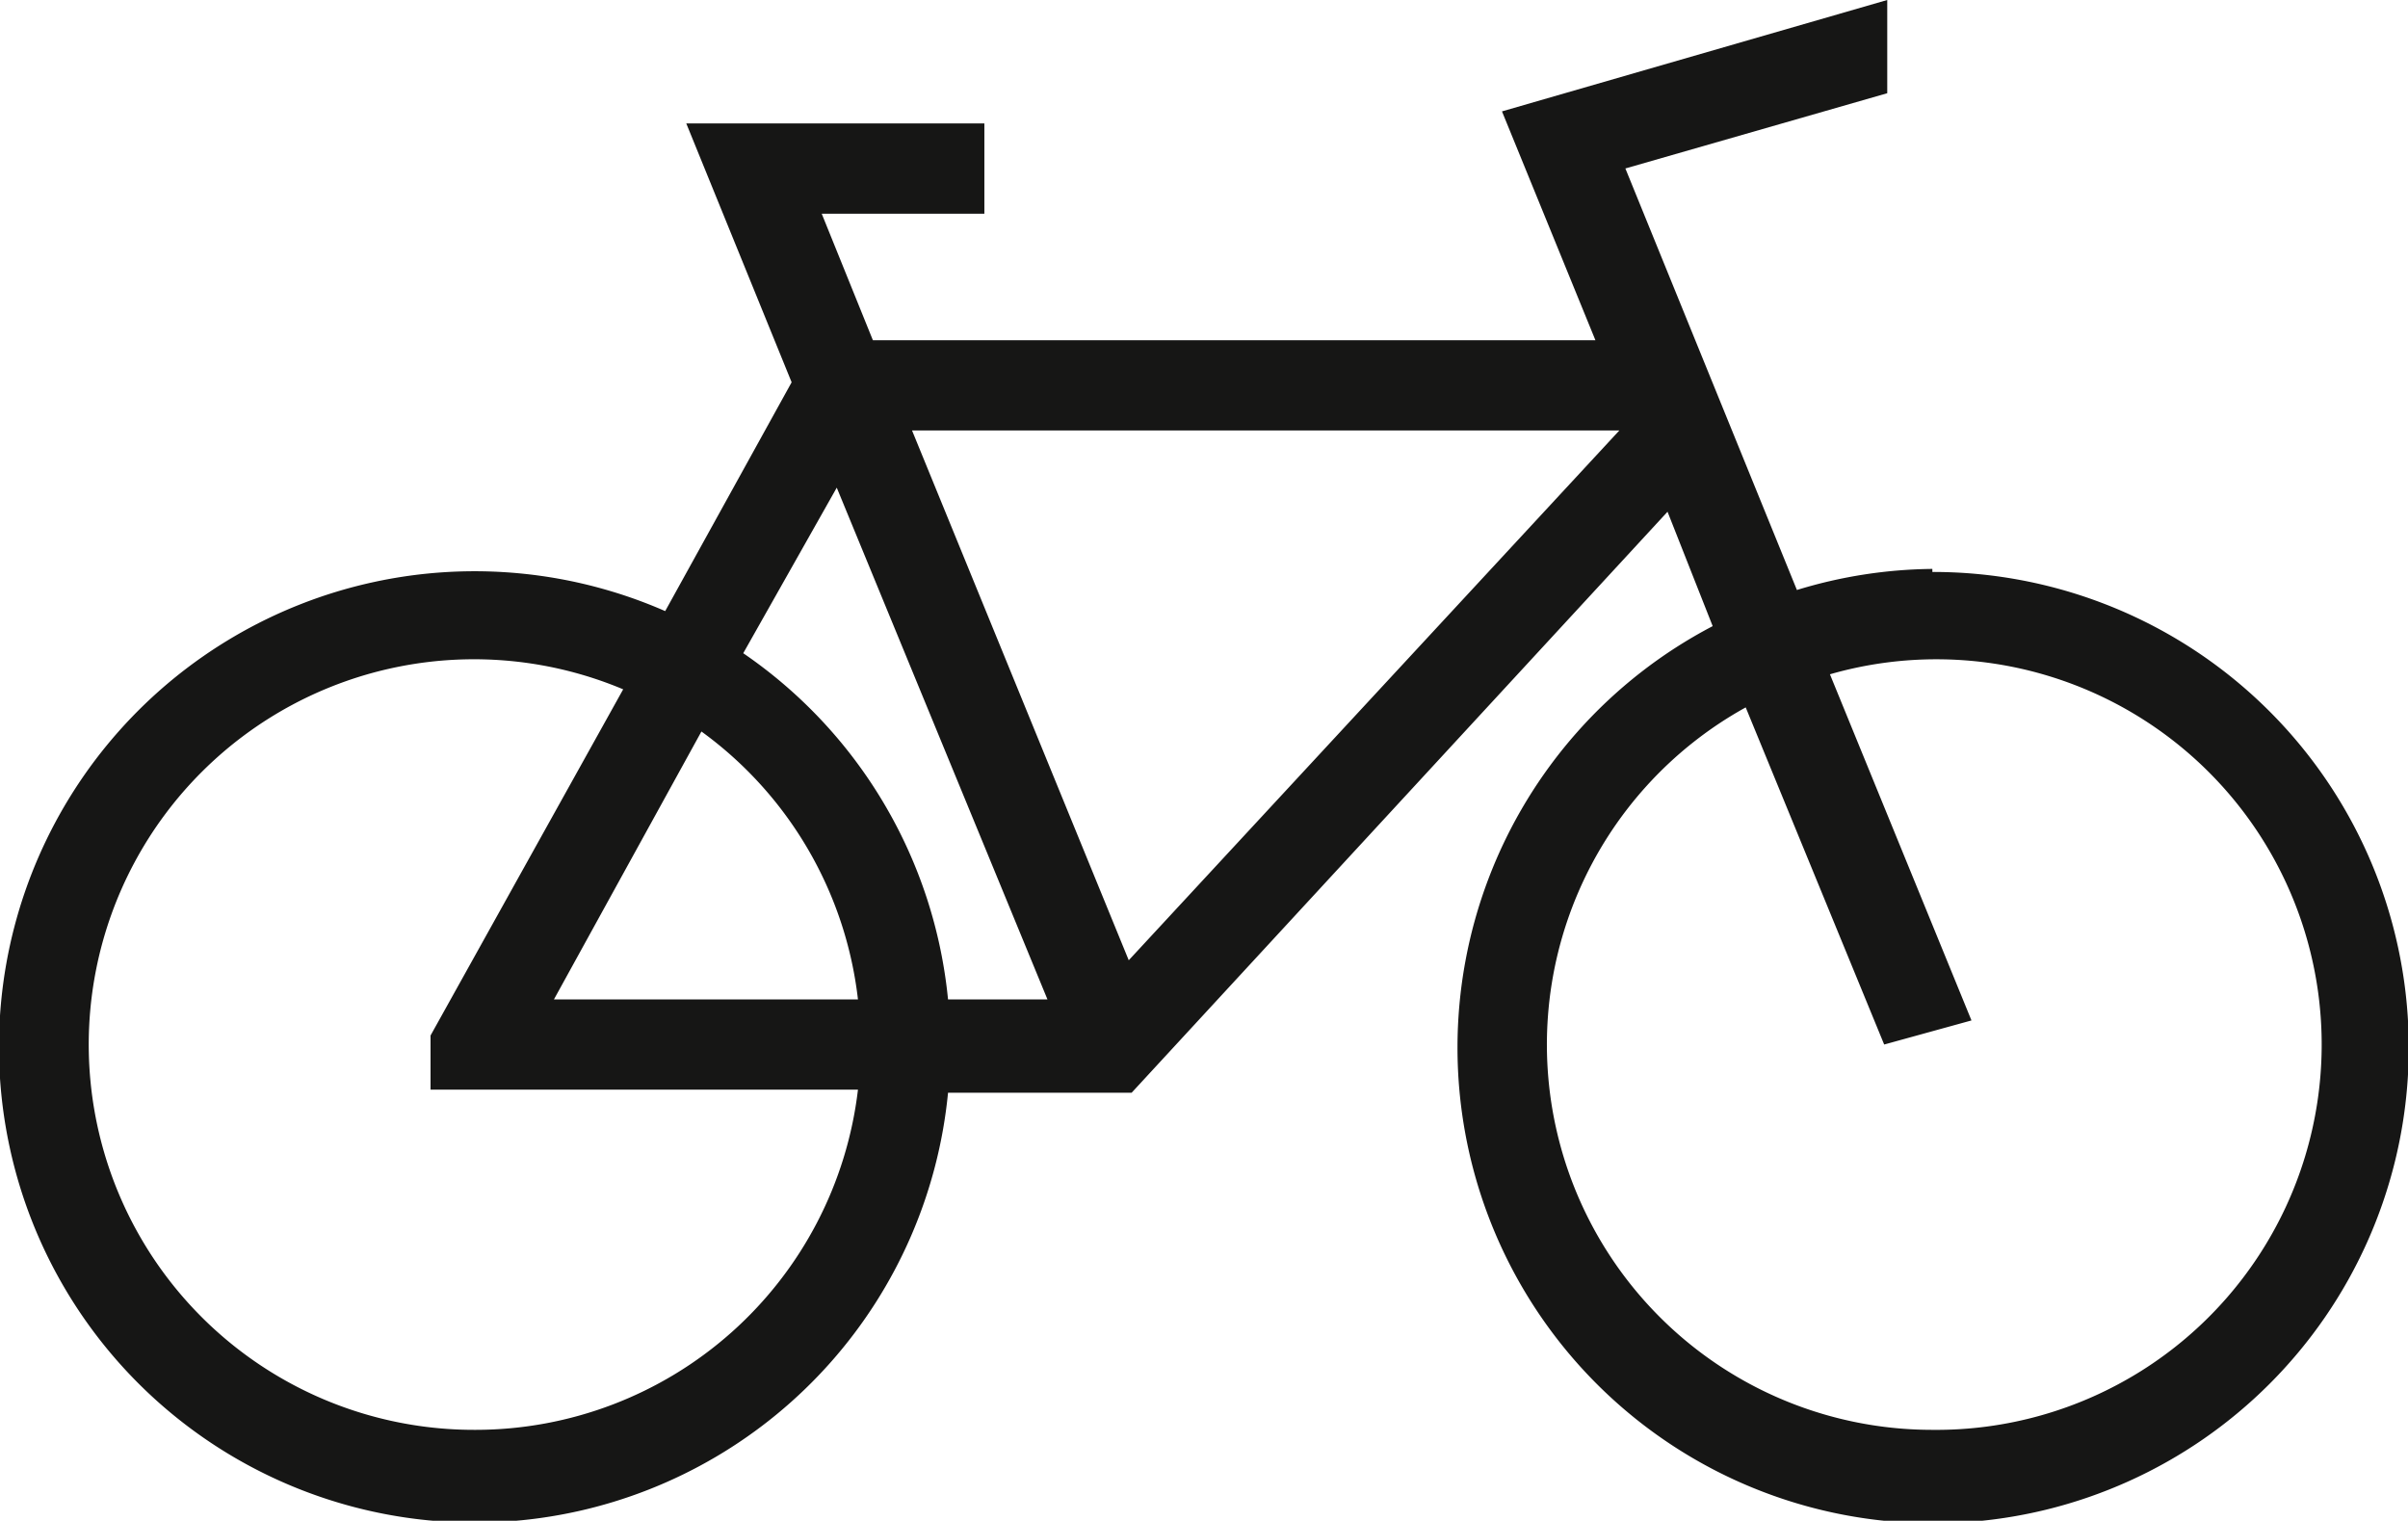 <?xml version="1.0" encoding="UTF-8"?> <svg xmlns="http://www.w3.org/2000/svg" xmlns:xlink="http://www.w3.org/1999/xlink" width="72.903" height="46.038" viewBox="0 0 72.903 46.038"><defs><clipPath id="a"><rect width="72.903" height="46.038" fill="none"></rect></clipPath></defs><g transform="translate(36.452 23.019)"><g transform="translate(-36.452 -23.019)" clip-path="url(#a)"><path d="M58.5,17.223a14.4,14.4,0,0,0-4.1.638L49.207,5.1l7.928-2.278V0L45.471,3.372,48.3,10.3H26.425L24.876,6.47H29.8V3.736H20.775l3.19,7.837L20.137,18.5A14.4,14.4,0,1,0,28.7,33.08h5.559L50.483,15.492l1.367,3.463a14.4,14.4,0,1,0,6.652-1.64M25.331,14.763,31.71,30.255H28.7a14.4,14.4,0,0,0-6.2-10.48Zm.638,15.492h-9.2l4.465-8.11a11.664,11.664,0,0,1,4.739,8.11M14.4,43.286a11.664,11.664,0,1,1,4.465-22.418l-5.832,10.48v1.64h12.94A11.664,11.664,0,0,1,14.4,43.286M34.171,29.07,27.61,13.031H49.025ZM58.5,43.286a11.664,11.664,0,0,1-5.65-21.871l4.192,10.206,2.643-.729L55.4,20.413a11.664,11.664,0,1,1,3.1,22.873" transform="translate(0.002)" fill="#161615"></path></g></g></svg> 